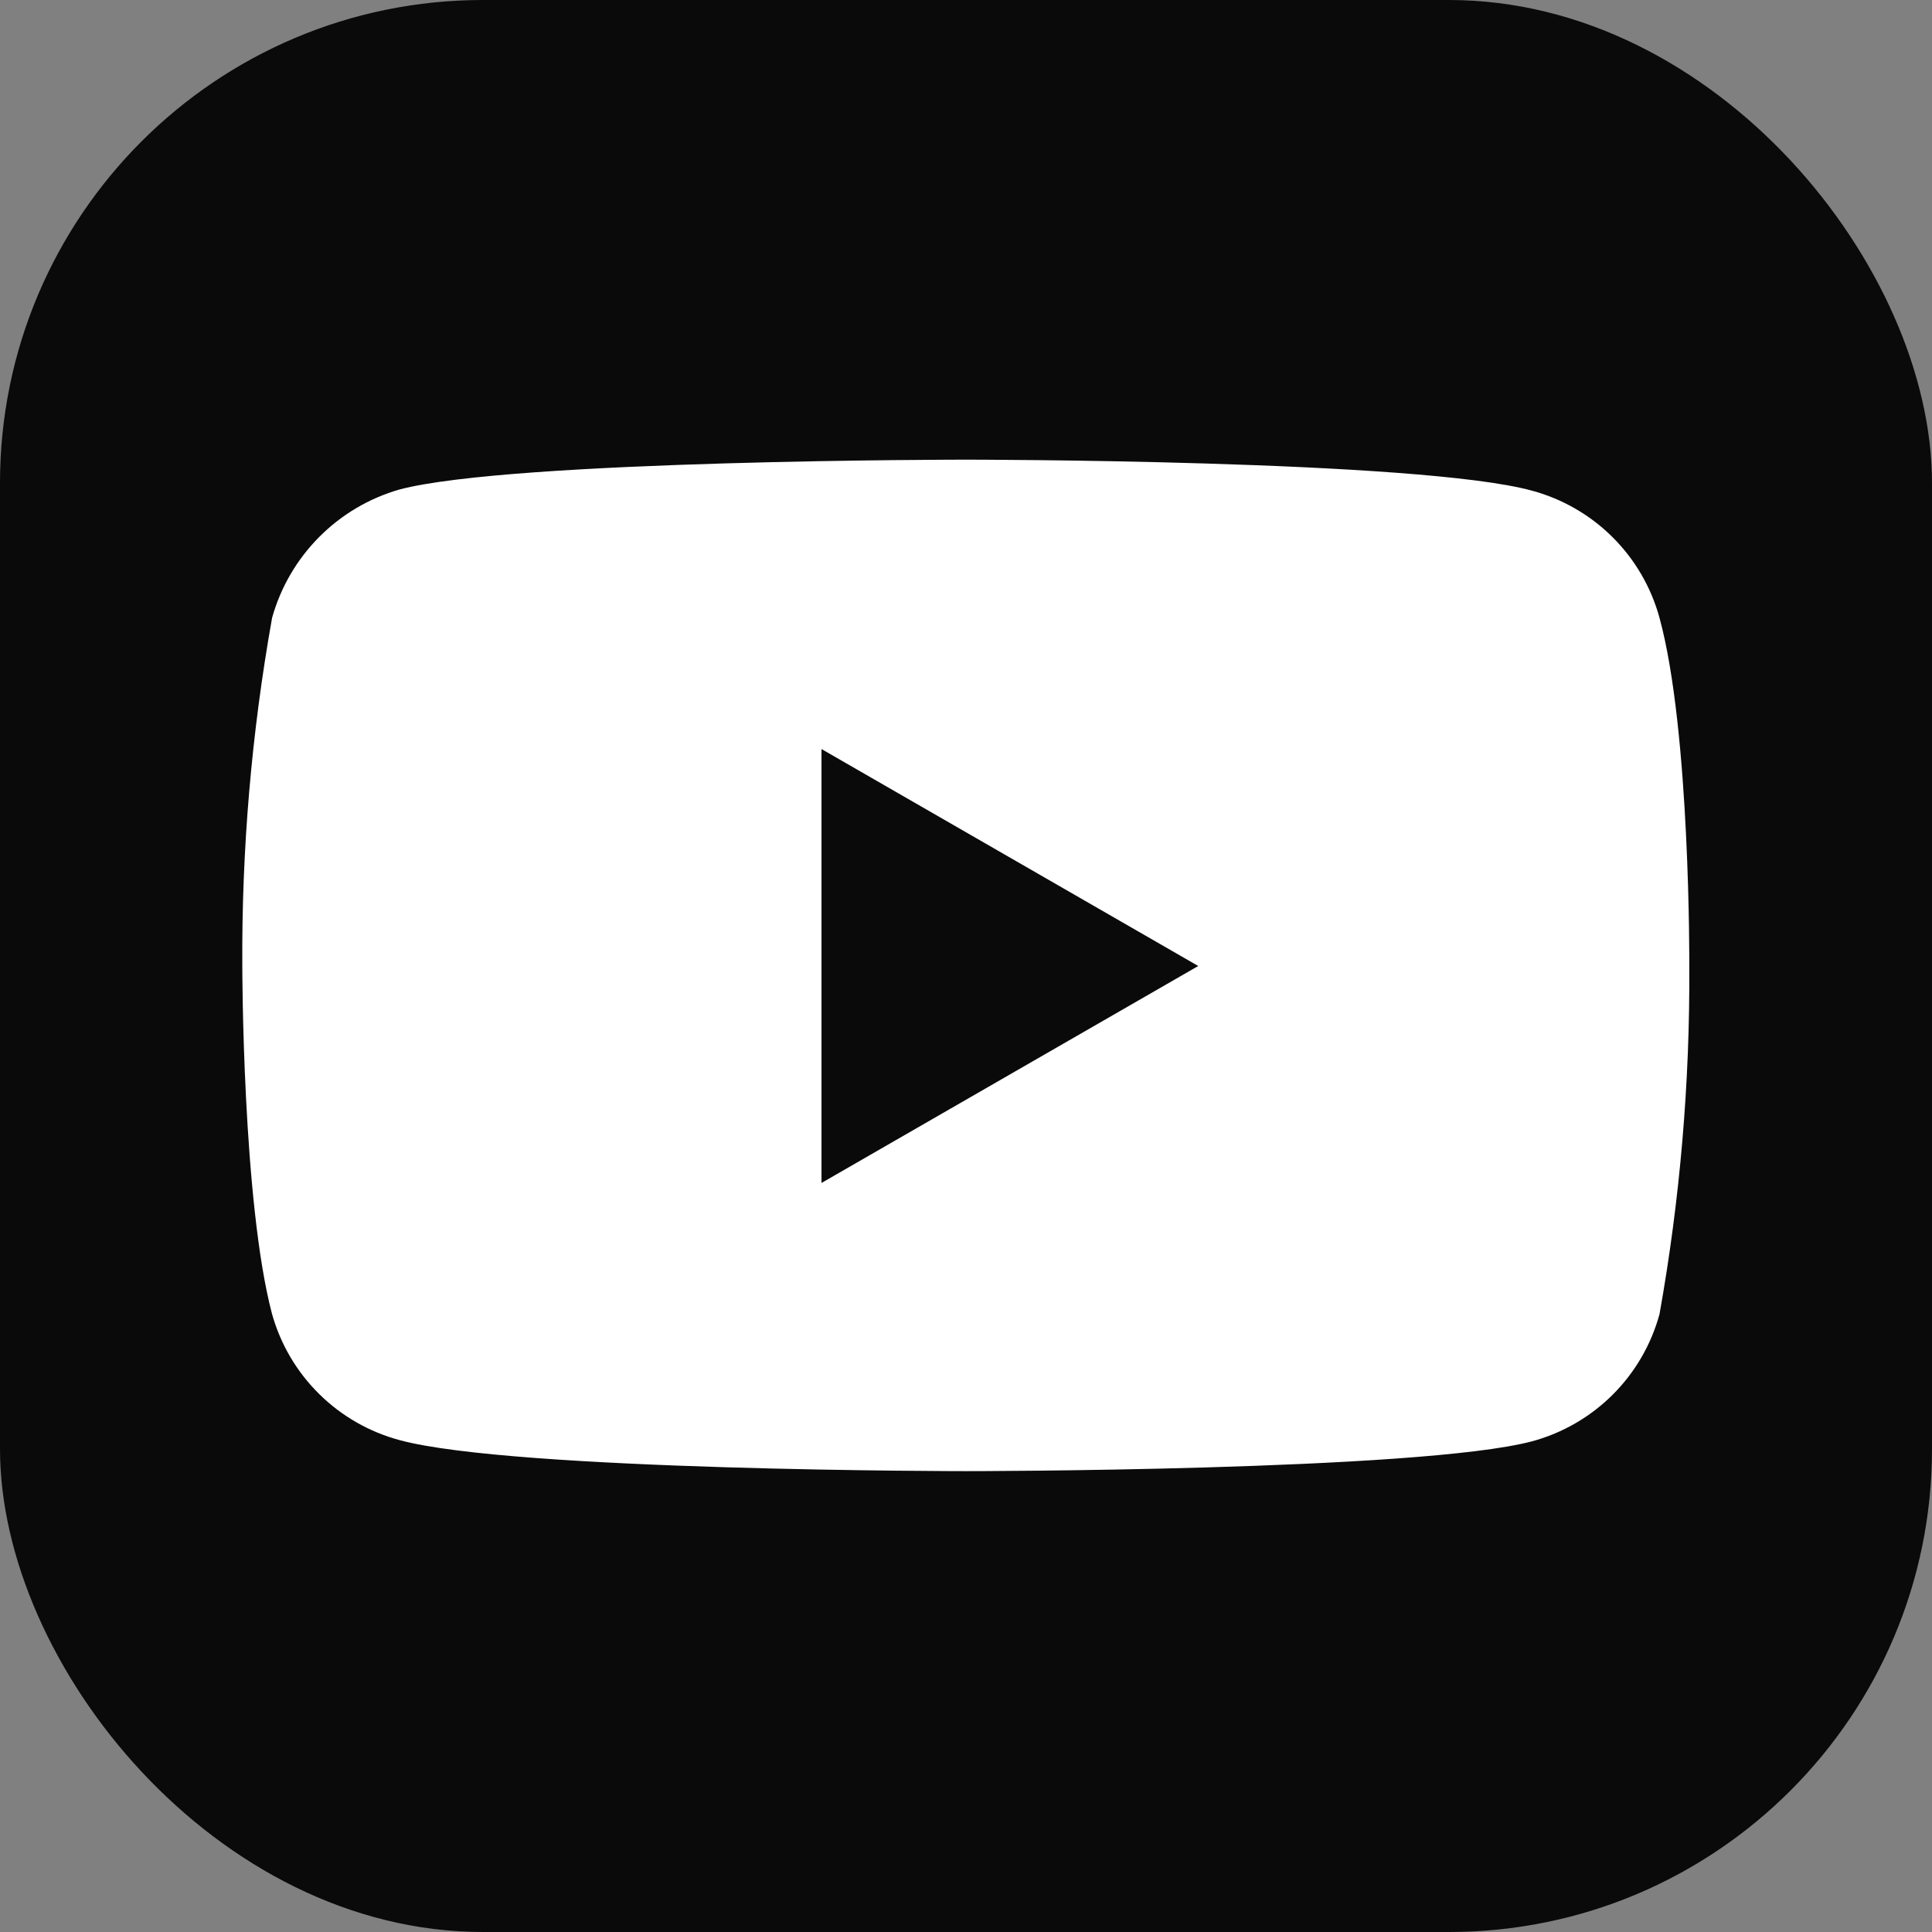 <svg width="96" height="96" viewBox="0 0 96 96" fill="none" xmlns="http://www.w3.org/2000/svg">
<rect x="0" y="0" width="96" height="96" fill="#808080" stroke="none"/>
<rect width="96" height="96" rx="24" fill="#0A0A0B"/>
<path fill-rule="evenodd" clip-rule="evenodd" d="M80.131 26.696C81.244 27.804 82.046 29.185 82.46 30.7C84 36.34 83.94 48 83.94 48C83.975 53.8 83.48 59.59 82.46 65.3C82.046 66.815 81.244 68.195 80.131 69.304C79.019 70.413 77.636 71.211 76.12 71.62C70.5 73.1 48 73.1 48 73.1C48 73.1 25.54 73.1 19.86 71.56C18.351 71.156 16.973 70.367 15.861 69.269C14.749 68.172 13.942 66.804 13.52 65.3C12.04 59.72 12.04 48 12.04 48C12.005 42.2 12.5 36.409 13.52 30.7C13.944 29.183 14.749 27.801 15.859 26.684C16.969 25.567 18.346 24.753 19.86 24.32C25.48 22.84 48 22.84 48 22.84C48 22.84 70.5 22.84 76.12 24.38C77.636 24.789 79.019 25.587 80.131 26.696ZM59.54 48L40.82 58.78V37.22L59.54 48Z" fill="white"/>
</svg>
